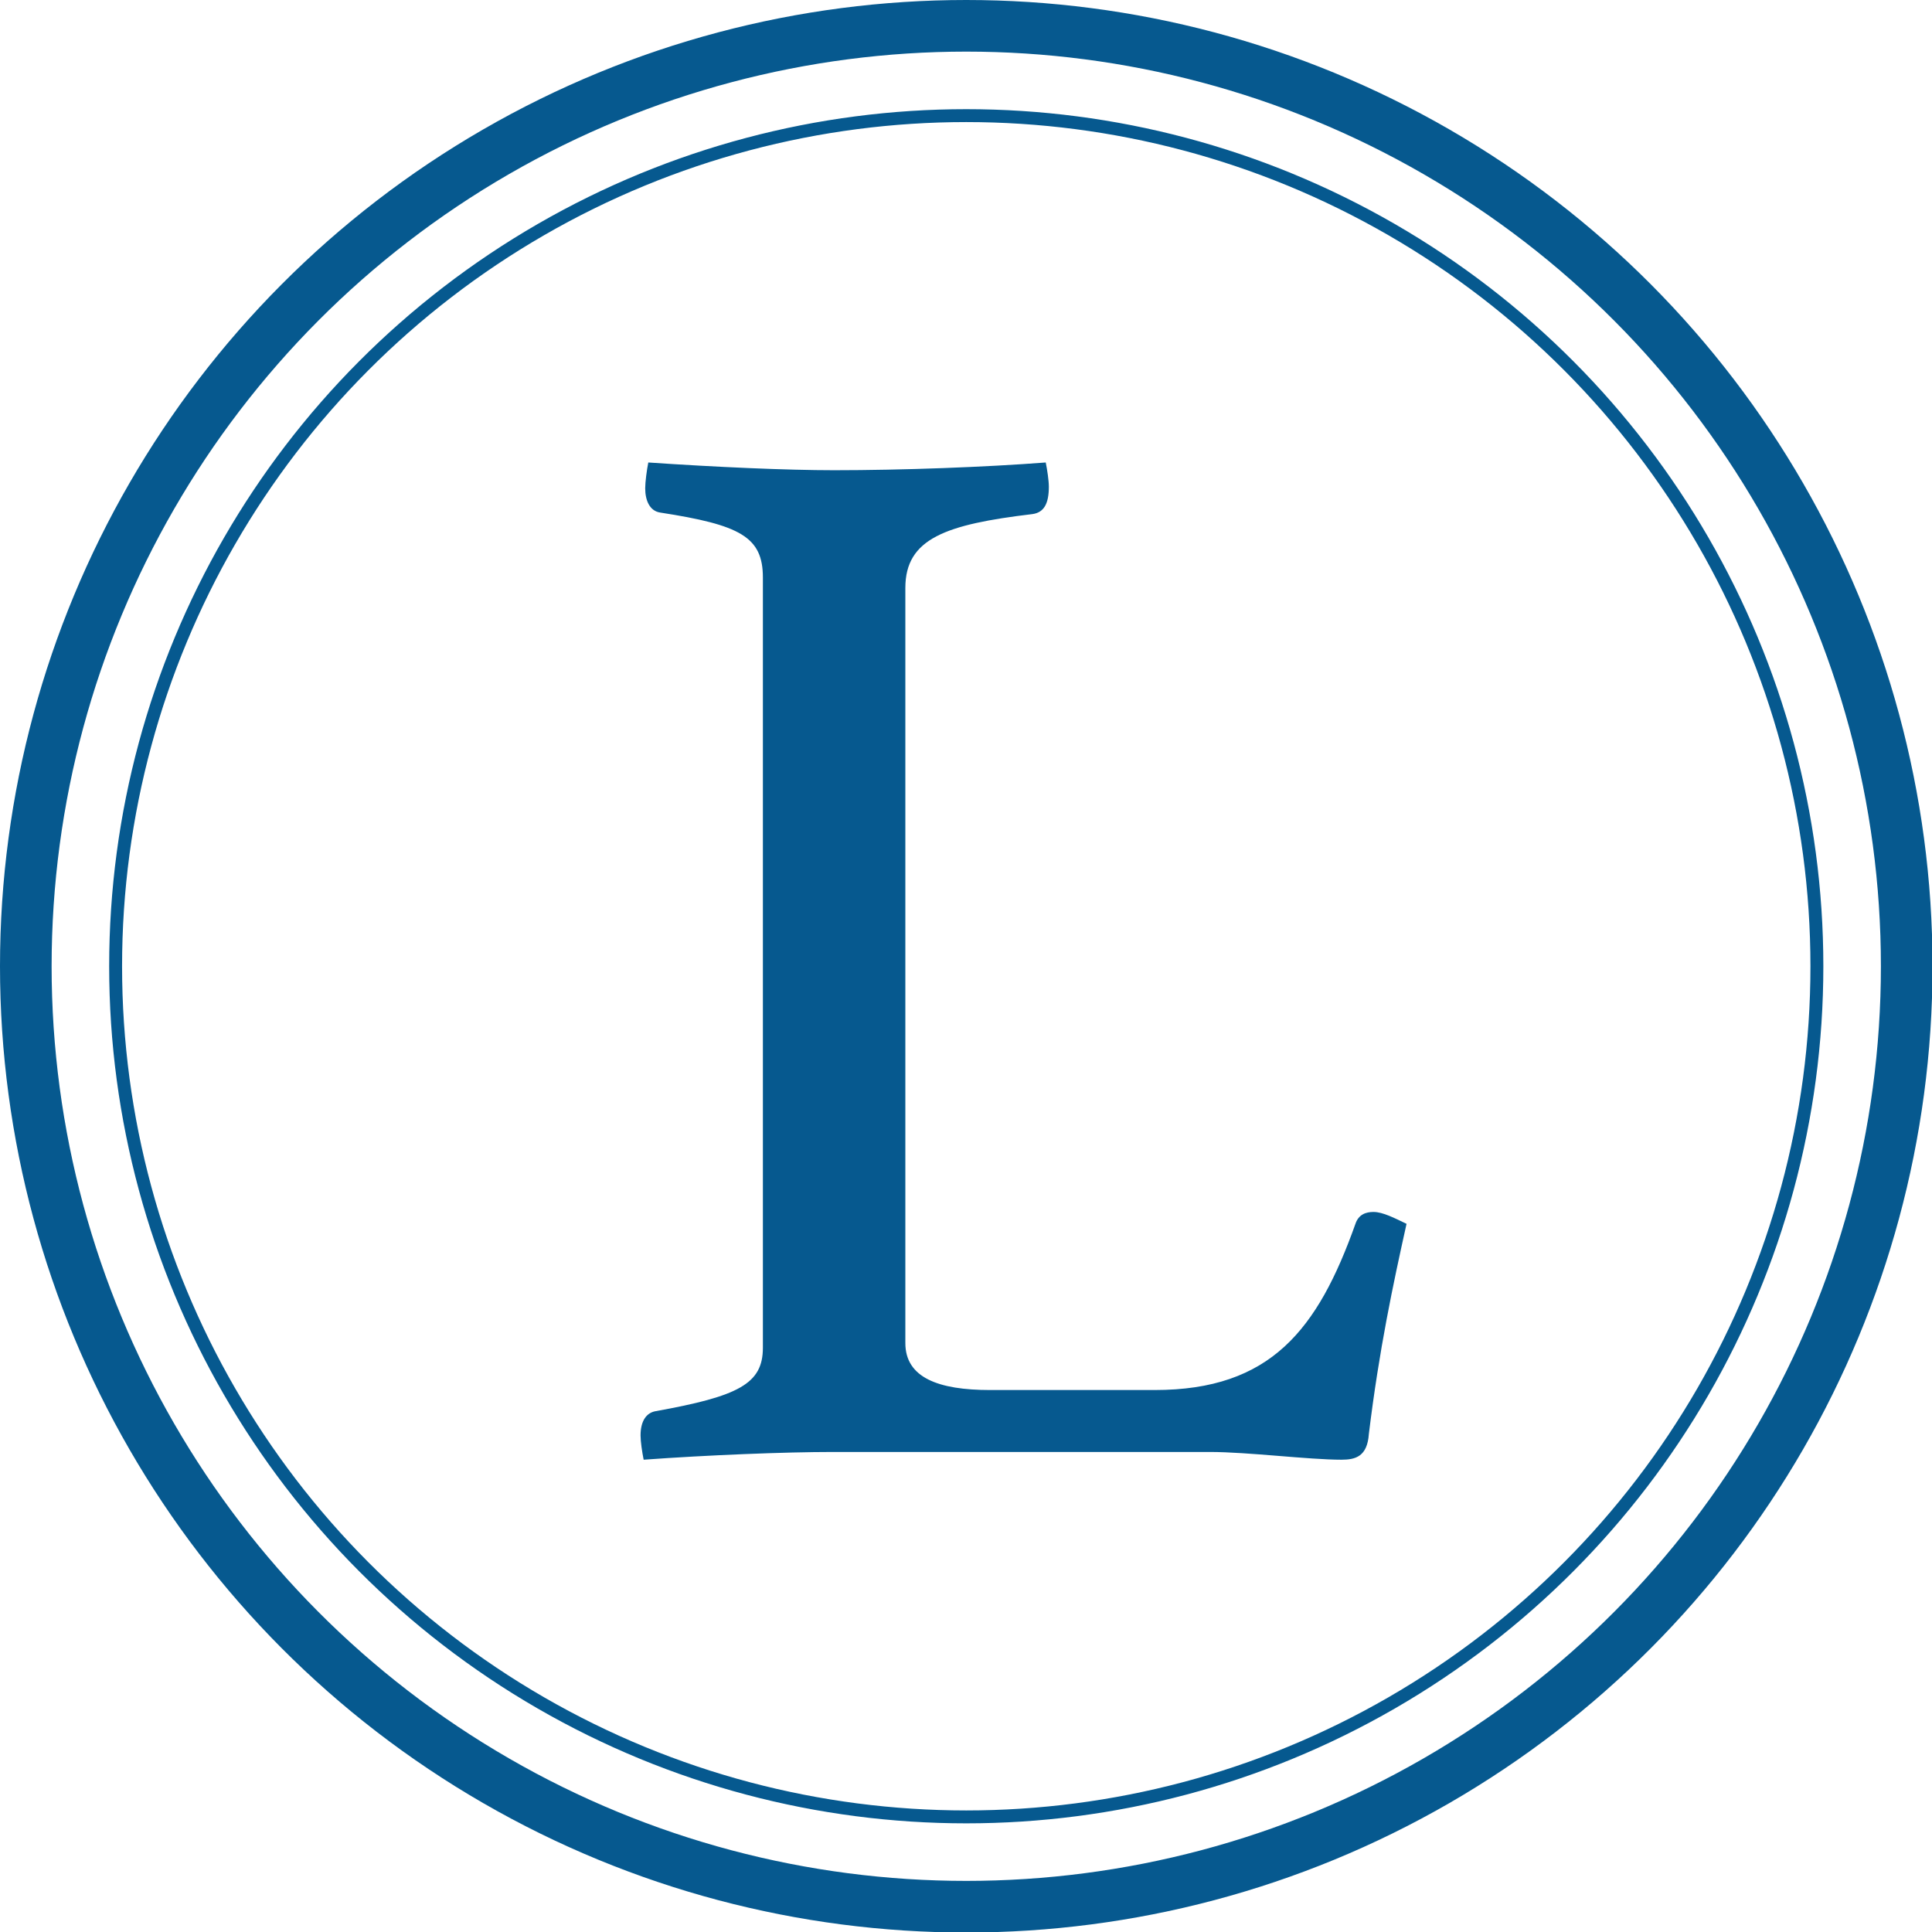 <?xml version="1.0" encoding="UTF-8"?>
<svg id="_レイヤー_1" data-name="レイヤー 1" xmlns="http://www.w3.org/2000/svg" viewBox="0 0 37.43 37.43">
  <defs>
    <style>
      .cls-1 {
        stroke-width: .25px;
      }

      .cls-1, .cls-2 {
        fill: none;
        stroke: #06598f;
        stroke-miterlimit: 10;
      }

      .cls-3 {
        fill: #06598f;
      }
    </style>
  </defs>
  <path class="cls-3" d="M17.54,26.02c0,.67.64.91,1.64.91h3.19c2.25,0,3.16-1.17,3.89-3.22.06-.18.2-.23.35-.23.18,0,.41.12.64.23-.26,1.17-.53,2.43-.73,4.07-.03.44-.26.5-.53.5-.64,0-1.81-.15-2.55-.15h-7.31c-.91,0-2.43.06-3.66.15-.03-.15-.06-.35-.06-.47,0-.29.12-.44.29-.47,1.61-.29,2.08-.53,2.08-1.23v-14.92c0-.79-.44-1.02-1.99-1.26-.2-.03-.29-.23-.29-.47,0-.12.03-.35.06-.5,1.32.09,2.69.15,3.6.15,1.32,0,2.93-.06,4.1-.15.03.15.06.35.06.47,0,.32-.09.5-.32.53-1.67.2-2.46.47-2.46,1.43v14.63Z"/>
  <circle class="cls-1" cx="18.72" cy="18.72" r="16.48"/>
  <circle class="cls-2" cx="18.72" cy="18.72" r="18.22"/>
</svg>